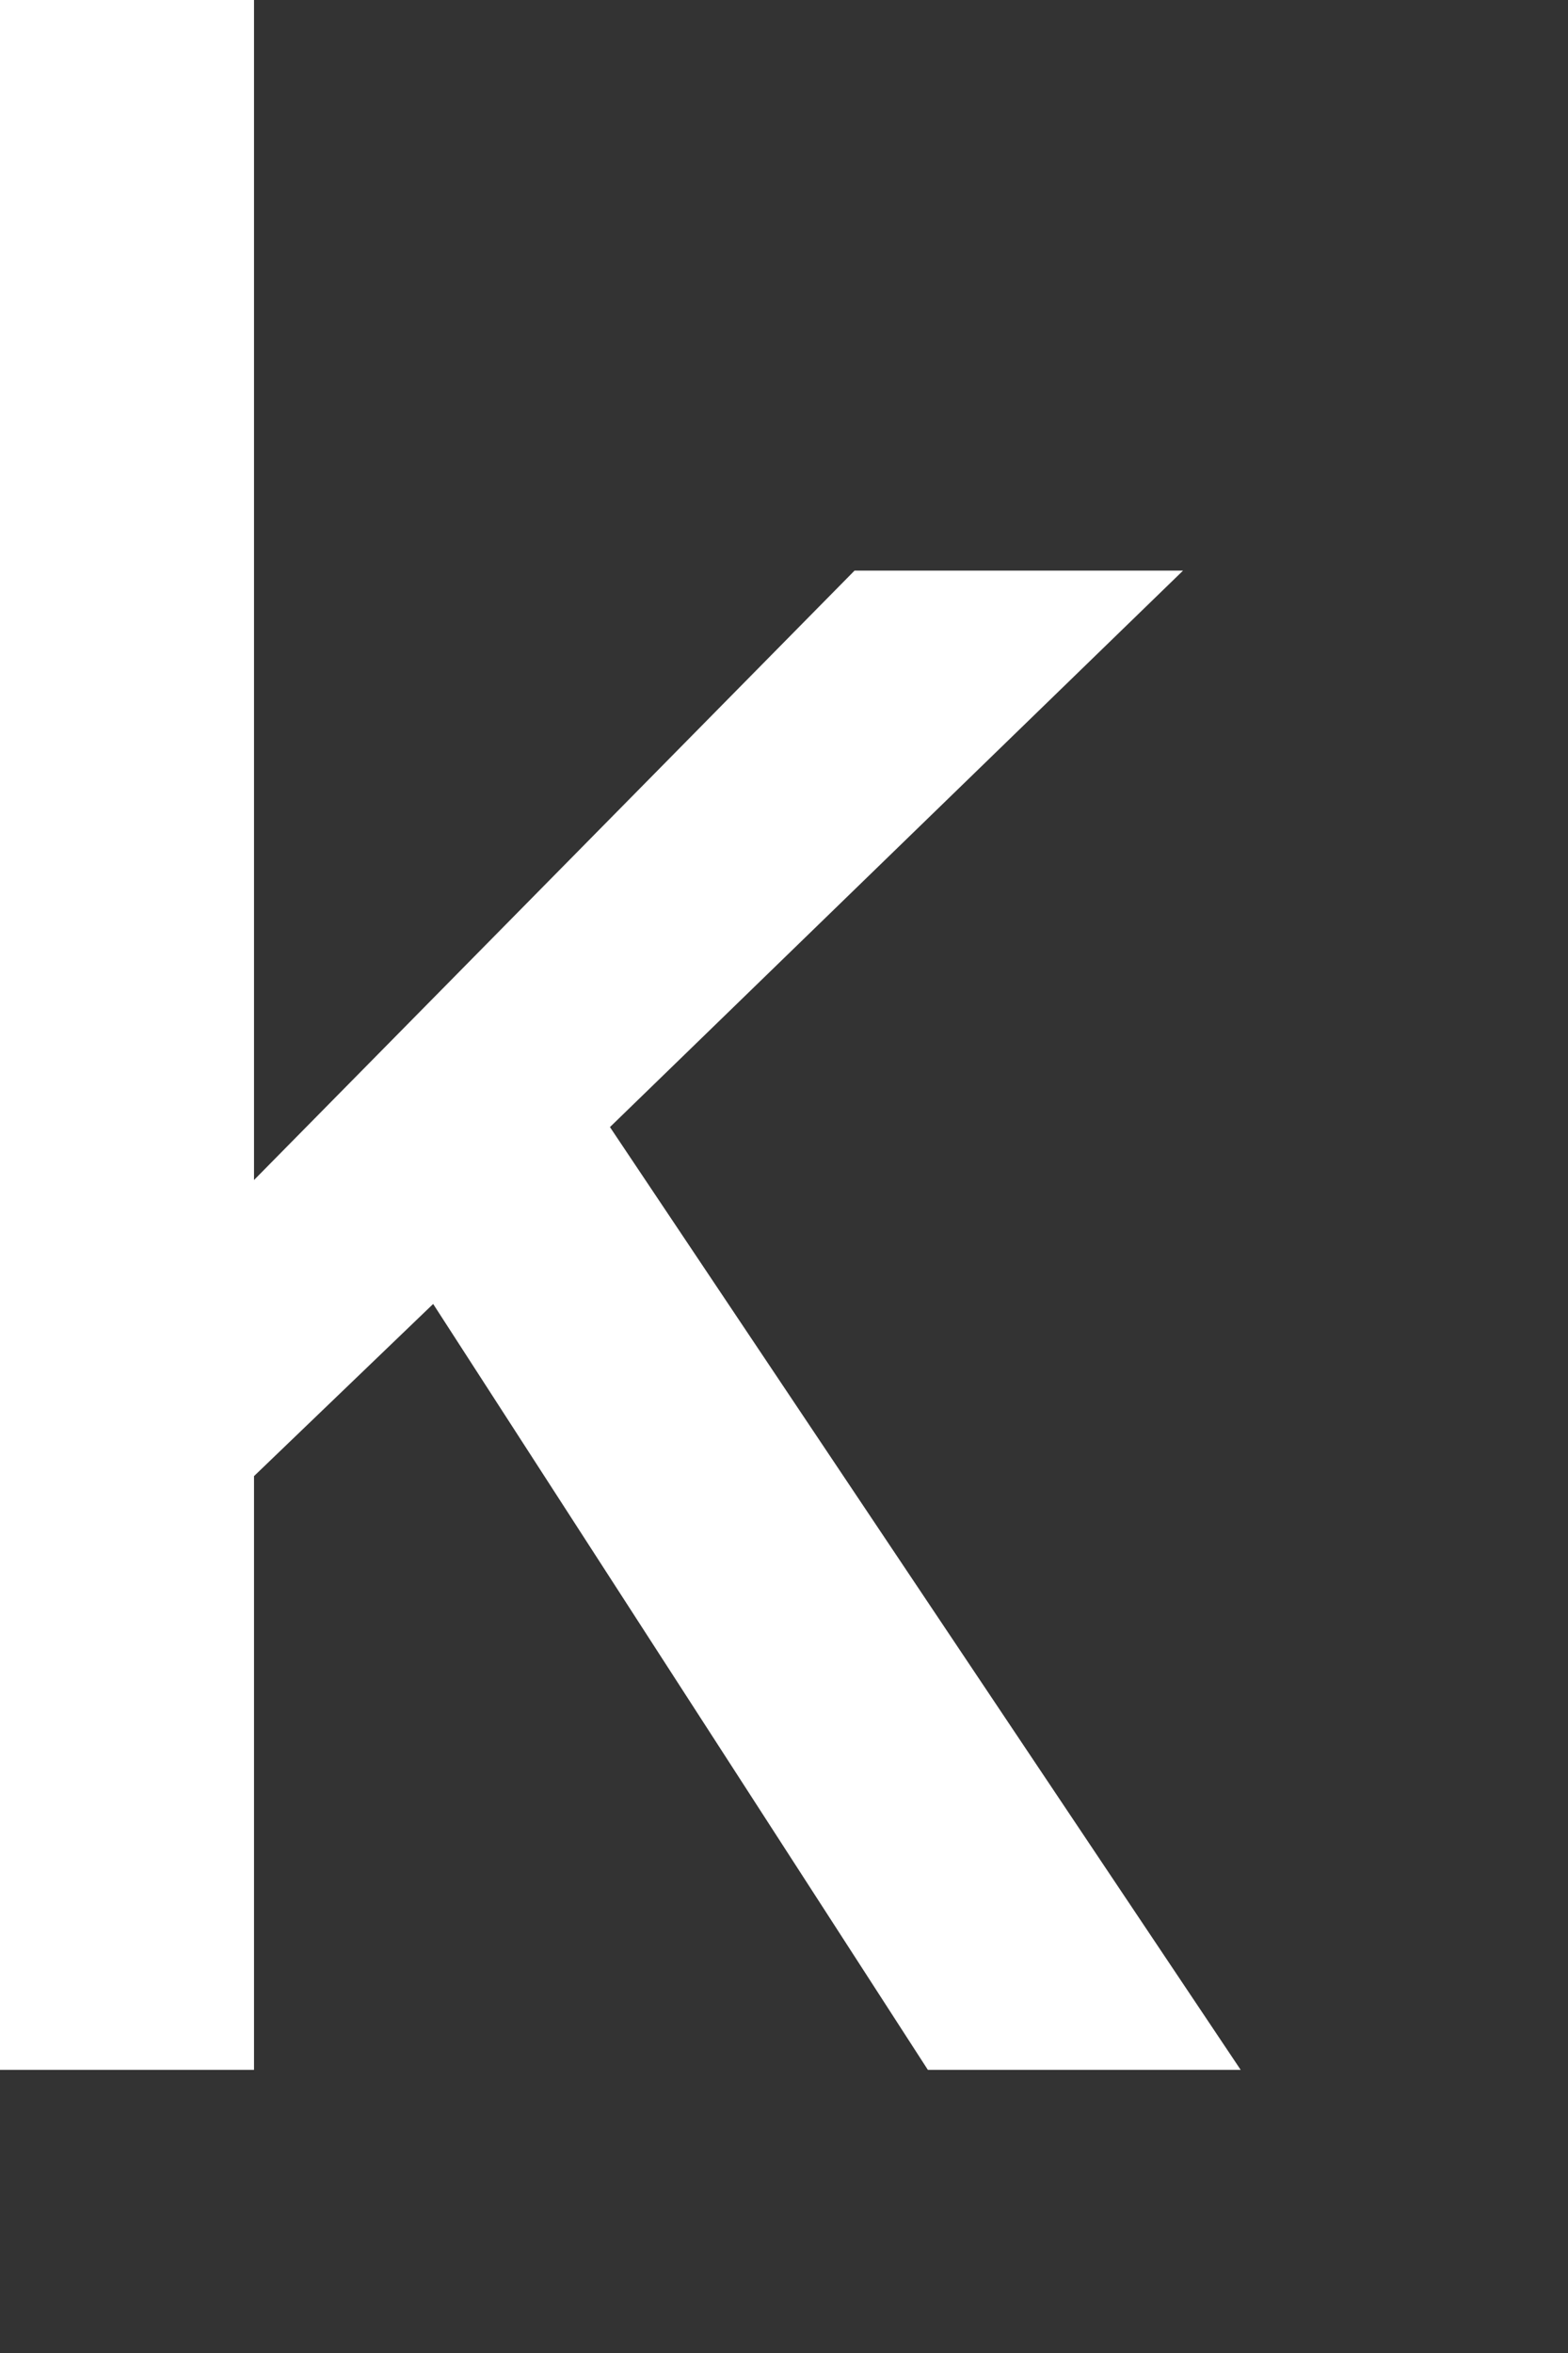 <?xml version="1.0" encoding="utf-8"?>
<svg xmlns="http://www.w3.org/2000/svg" fill="none" height="100%" overflow="visible" preserveAspectRatio="none" style="display: block;" viewBox="0 0 4 6" width="100%">
<rect x="0" y="0" width="4" height="6" fill="#333333" stroke="none"/>
<path d="M0 5.275V0H0.648V3.009L2.18 1.455H3.018L1.556 2.874L3.165 5.278H2.367L1.105 3.325L0.648 3.764V5.278H0V5.275Z" fill="white" id="Vector"/>
</svg>